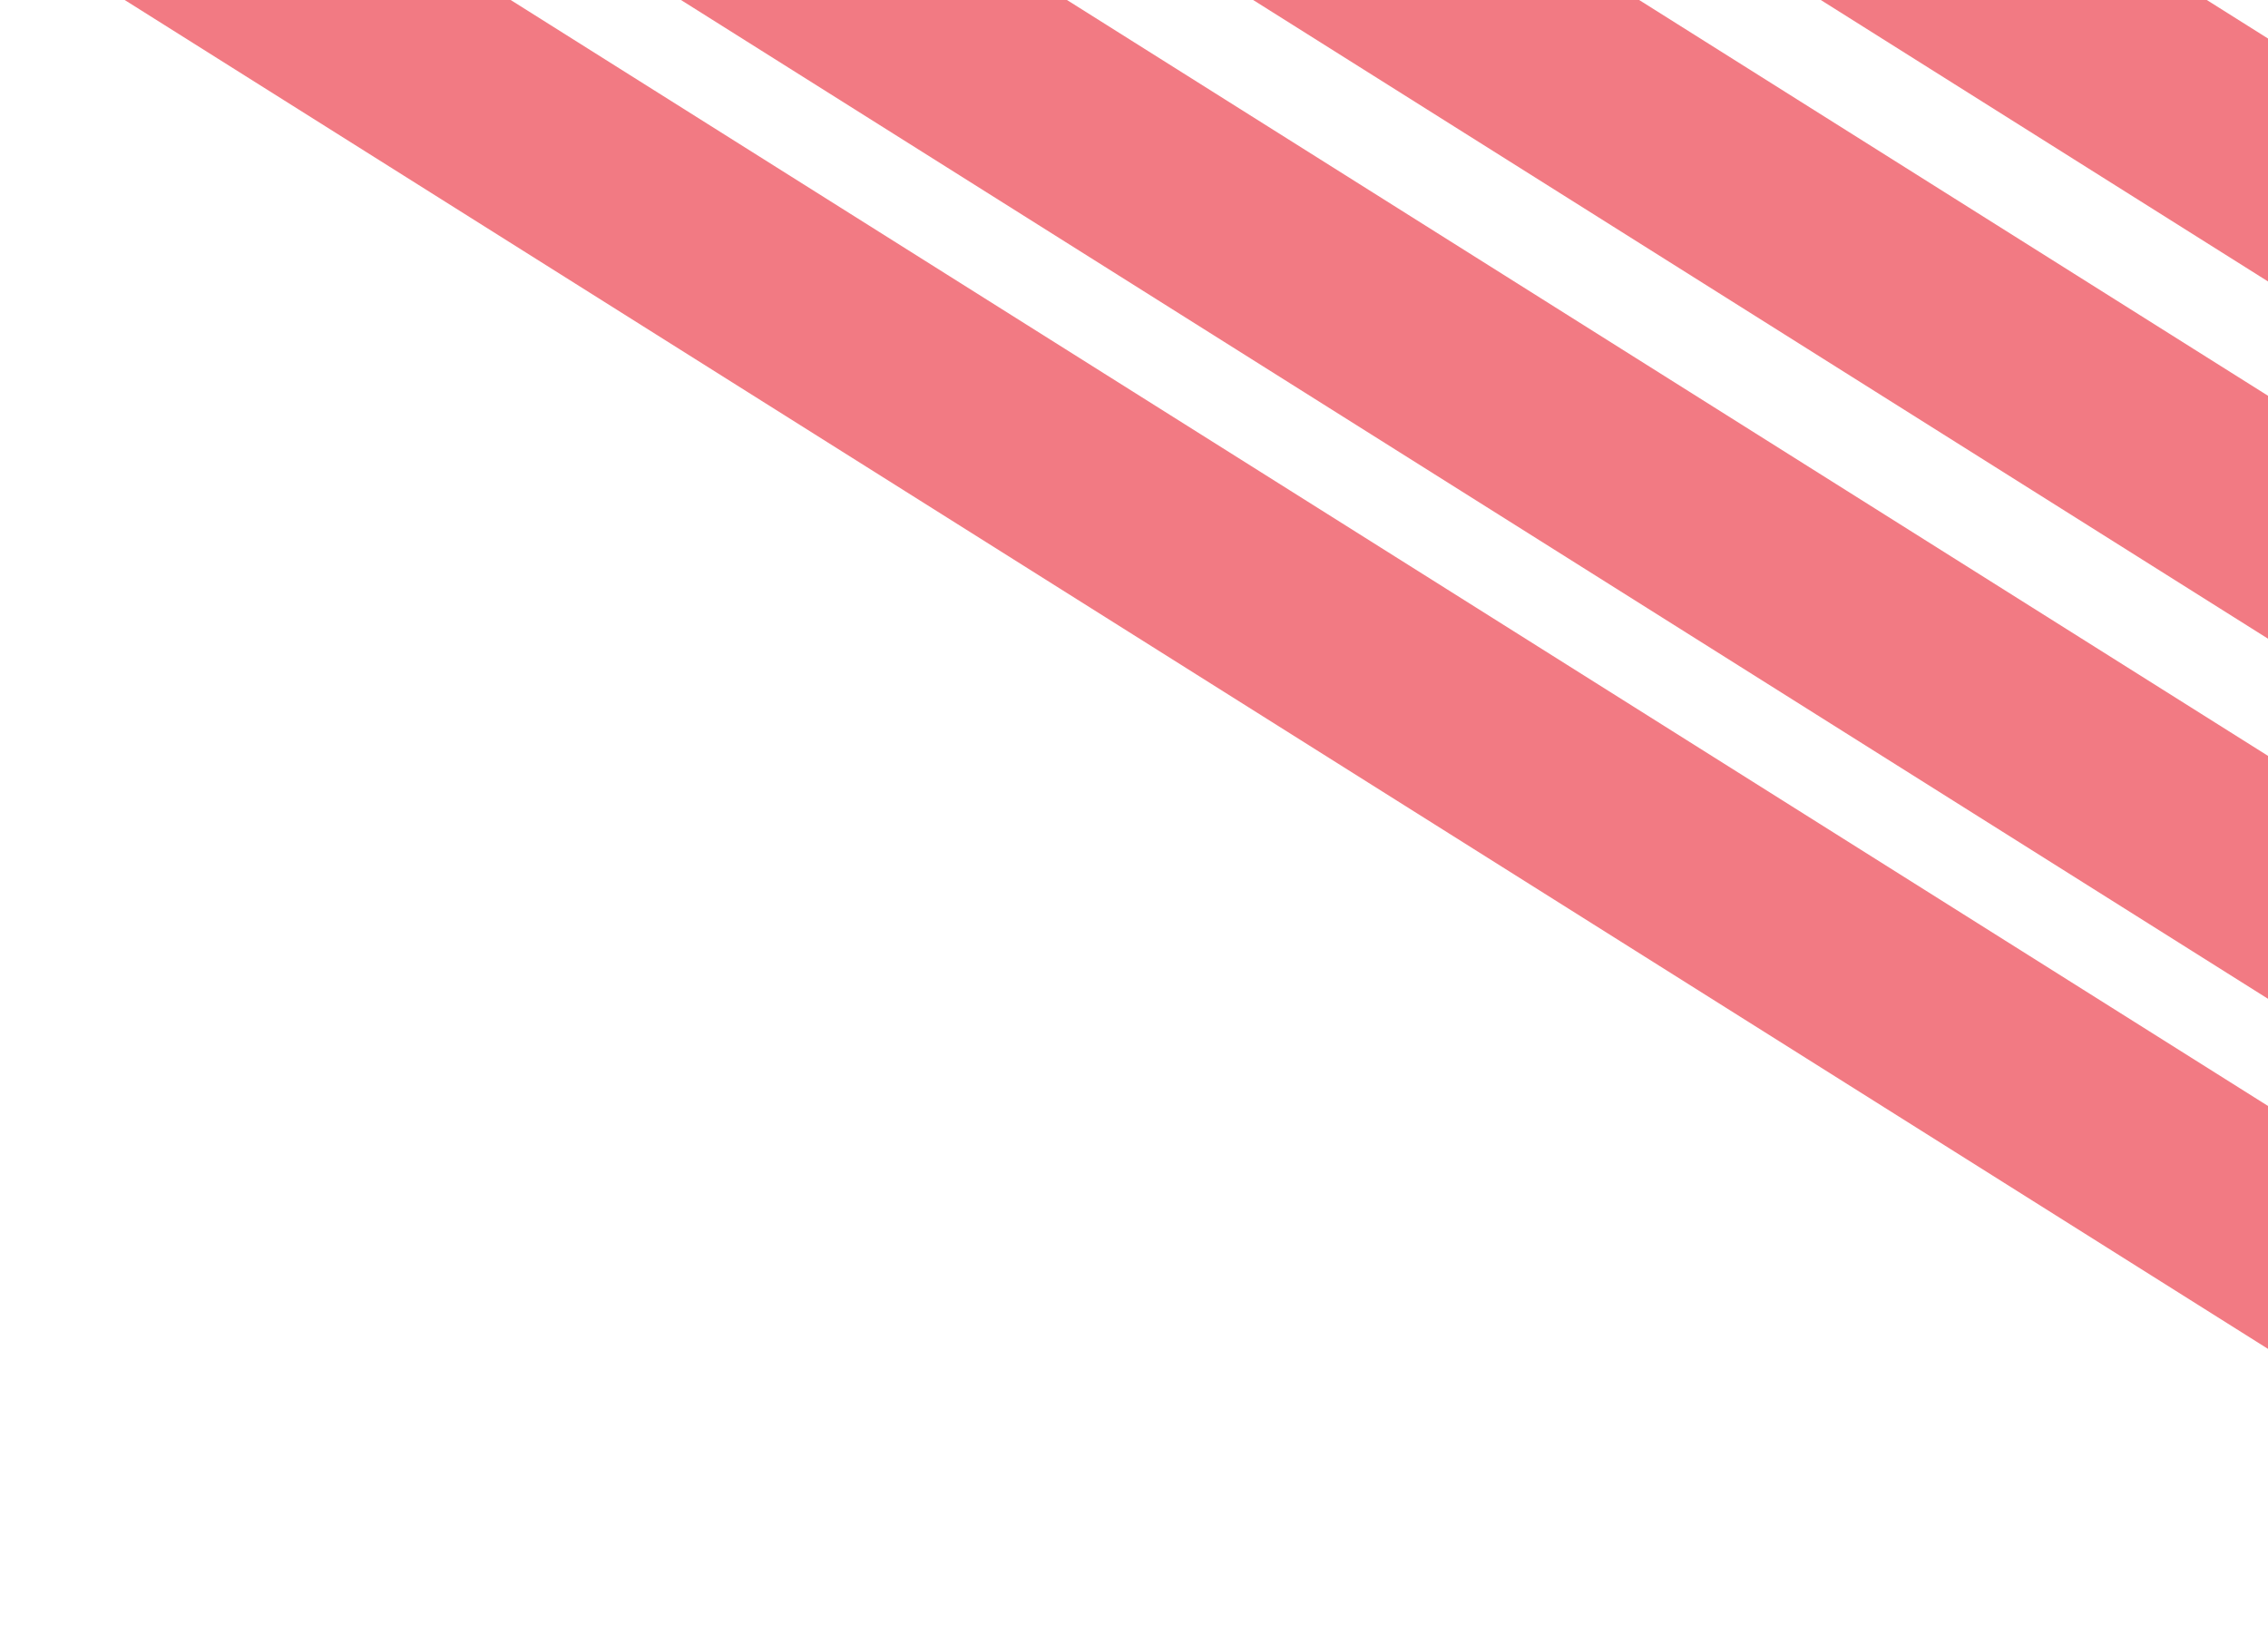 <?xml version="1.0" encoding="UTF-8"?> <svg xmlns="http://www.w3.org/2000/svg" width="840" height="609" viewBox="0 0 840 609" fill="none"> <g opacity="0.69" clip-path="url(#clip0)"> <g opacity="0.86" filter="url(#filter0_d)"> <path d="M188.192 -0.599H45.231L1045.12 628.619H1188.08L188.192 -0.599Z" fill="#E9202E"></path> <path d="M394.225 -0.599H251.264L1251.15 628.619H1394.11L394.225 -0.599Z" fill="#E9202E"></path> <path d="M606.144 -0.599H463.182L1463.07 628.619H1606.03L606.144 -0.599Z" fill="#E9202E"></path> <path d="M816.381 -0.599H673.42L1673.31 628.619H1816.27L816.381 -0.599Z" fill="#E9202E"></path> </g> </g> <defs> <filter id="filter0_d" x="21.231" y="-24.599" width="1819.04" height="677.218" filterUnits="userSpaceOnUse" color-interpolation-filters="sRGB"> <feFlood flood-opacity="0" result="BackgroundImageFix"></feFlood> <feColorMatrix in="SourceAlpha" type="matrix" values="0 0 0 0 0 0 0 0 0 0 0 0 0 0 0 0 0 0 127 0" result="hardAlpha"></feColorMatrix> <feOffset></feOffset> <feGaussianBlur stdDeviation="12"></feGaussianBlur> <feColorMatrix type="matrix" values="0 0 0 0 0.914 0 0 0 0 0.125 0 0 0 0 0.18 0 0 0 1 0"></feColorMatrix> <feBlend mode="normal" in2="BackgroundImageFix" result="effect1_dropShadow"></feBlend> <feBlend mode="normal" in="SourceGraphic" in2="effect1_dropShadow" result="shape"></feBlend> </filter> <clipPath id="clip0"> <rect width="940" height="609" fill="white" transform="matrix(-1 0 0 1 940 0)"></rect> </clipPath> </defs> </svg> 